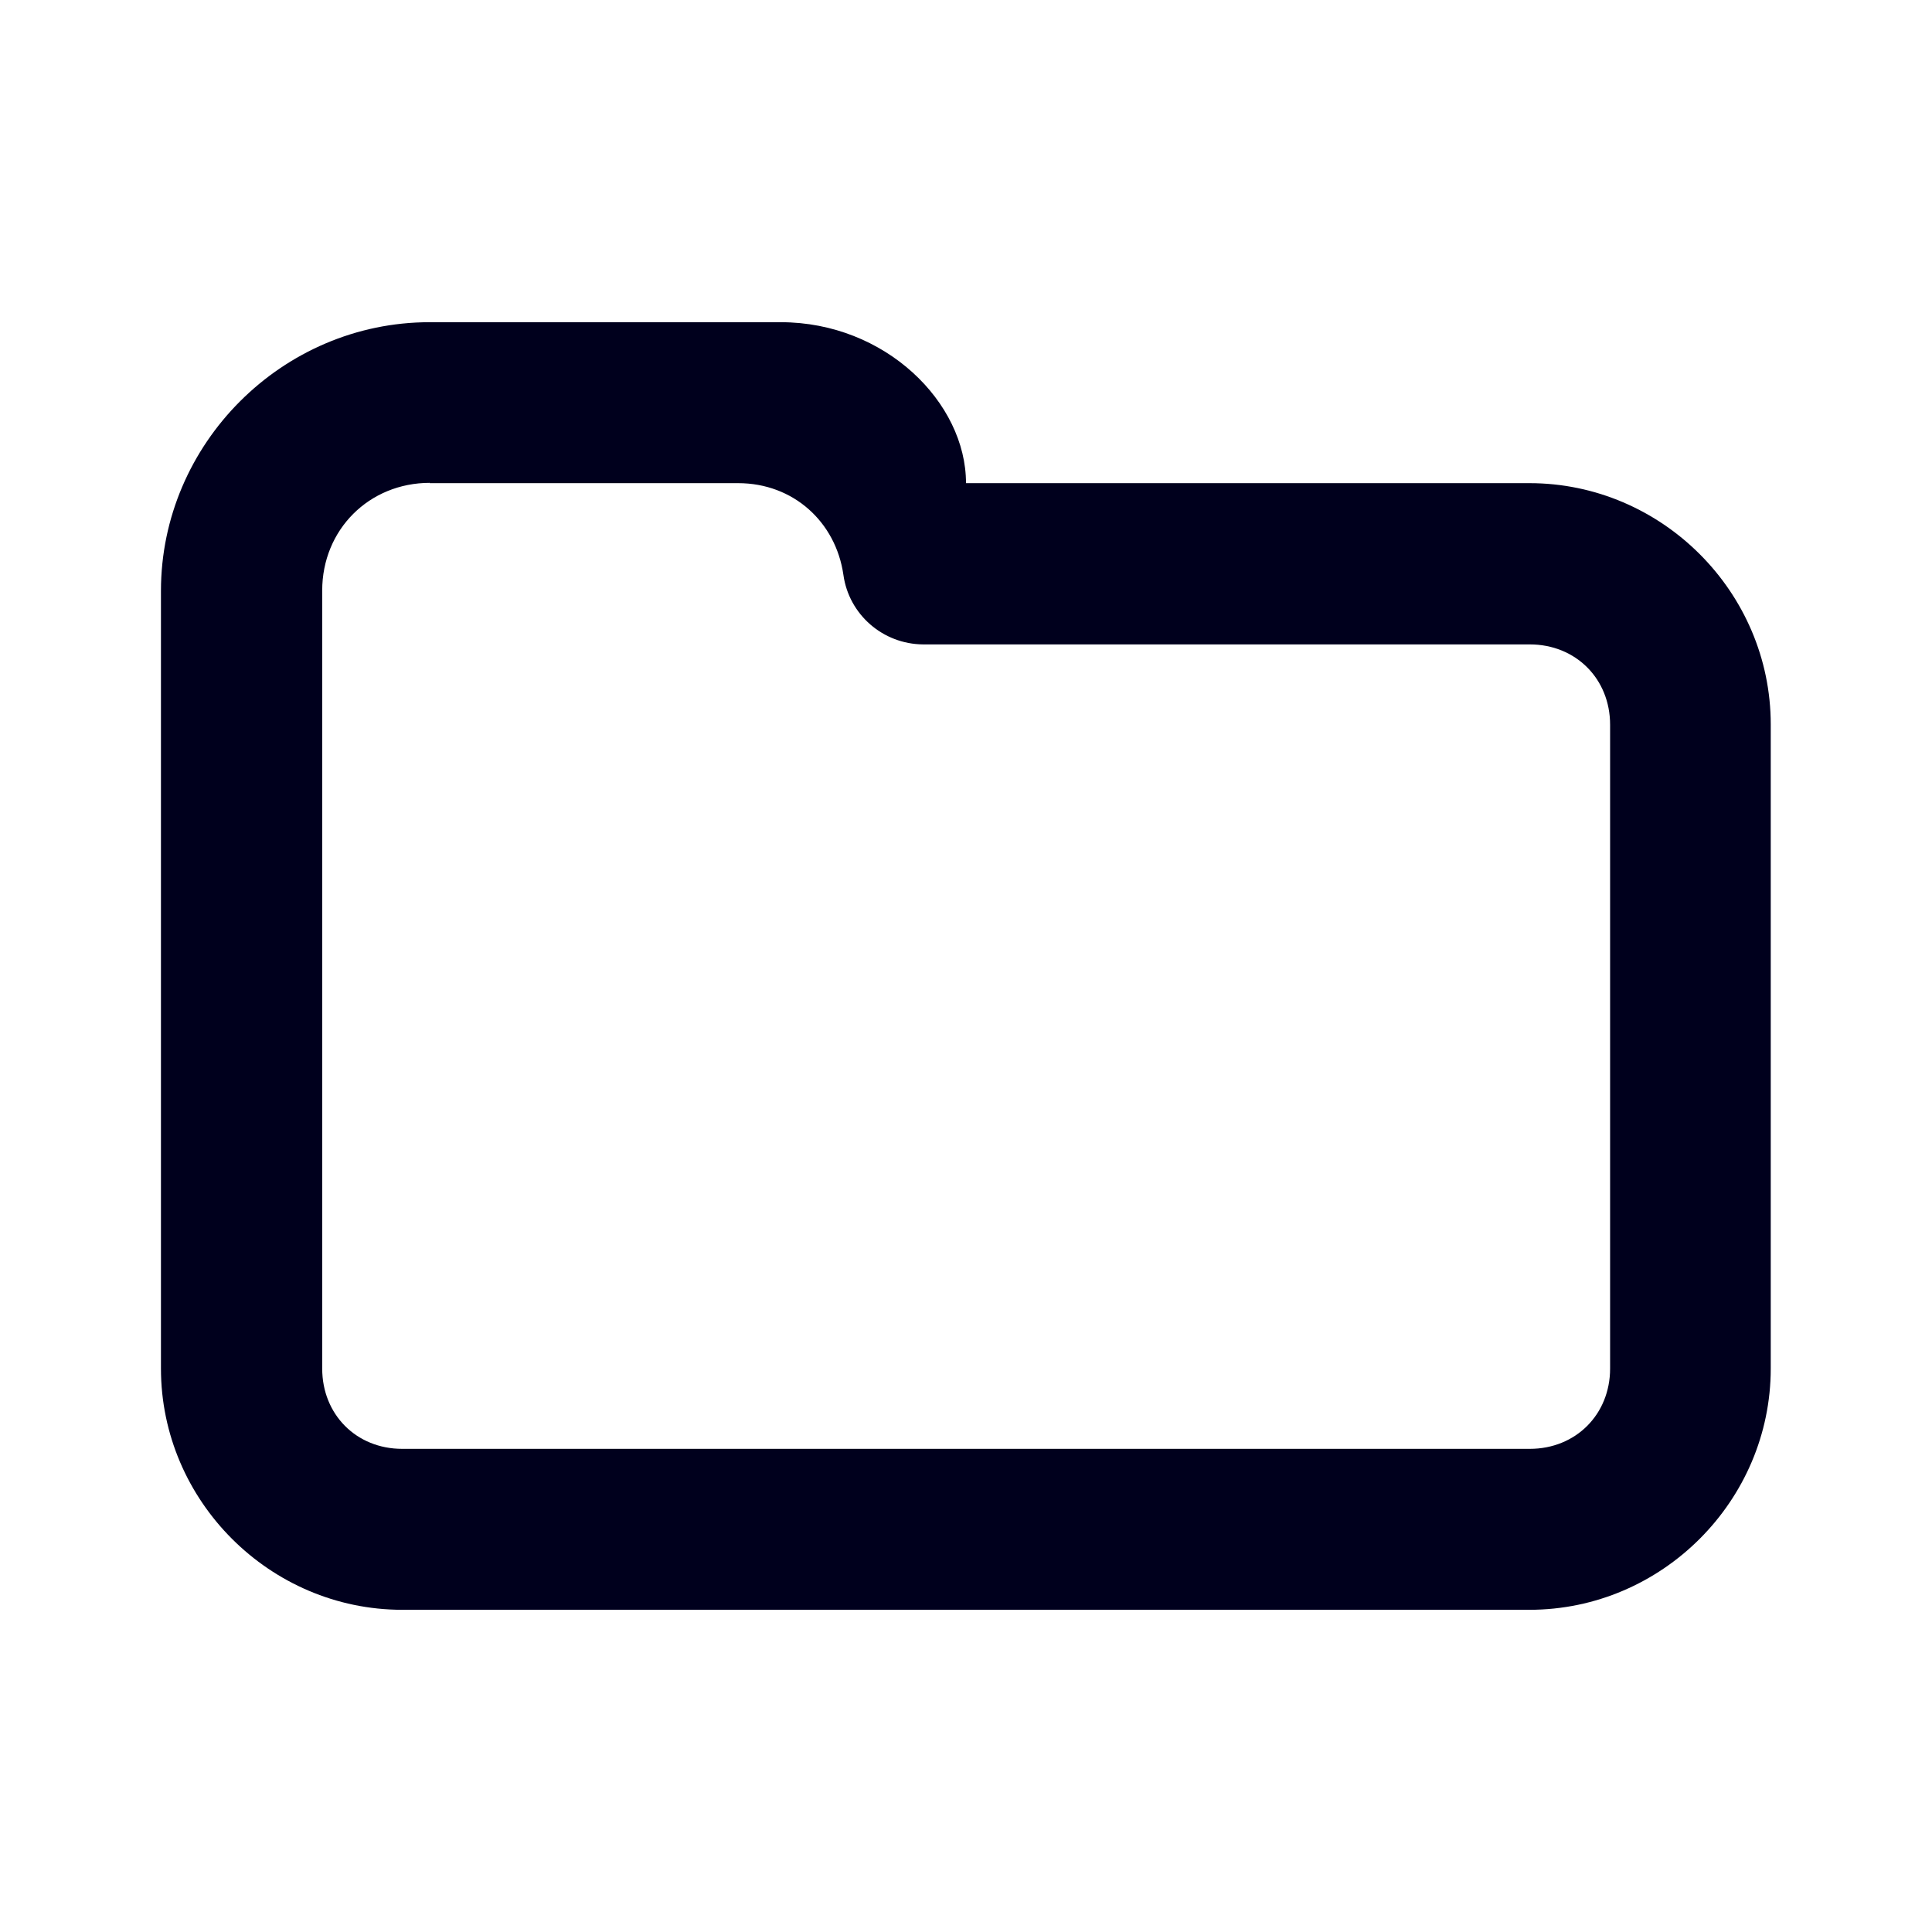 <?xml version="1.0" ?><!-- Uploaded to: SVG Repo, www.svgrepo.com, Generator: SVG Repo Mixer Tools -->
<svg width="800px" height="800px" viewBox="0 0 6.35 6.35" id="svg8" version="1.1" xmlns="http://www.w3.org/2000/svg" xmlns:cc="http://creativecommons.org/ns#" xmlns:dc="http://purl.org/dc/elements/1.1/" xmlns:inkscape="http://www.inkscape.org/namespaces/inkscape" xmlns:rdf="http://www.w3.org/1999/02/22-rdf-syntax-ns#" xmlns:sodipodi="http://sodipodi.sourceforge.net/DTD/sodipodi-0.dtd" xmlns:svg="http://www.w3.org/2000/svg"><defs id="defs2"/><path d="m 1.412,1.059 c -0.484,0 -0.883,0.399 -0.883,0.883 V 2.381 2.557 4.498 c 0,0.435 0.358,0.793 0.793,0.793 h 3.705 c 0.435,0 0.793,-0.358 0.793,-0.793 V 2.381 c 0,-0.435 -0.358,-0.793 -0.793,-0.793 h -1.852 c 0,-0.265 -0.265,-0.529 -0.609,-0.529 z m 0,0.529 h 1.014 c 0.182,0 0.321,0.128 0.346,0.301 0.018,0.131 0.13,0.228 0.262,0.229 h 1.994 c 0.151,0 0.264,0.113 0.264,0.264 V 4.498 c 0,0.151 -0.113,0.264 -0.264,0.264 H 1.322 C 1.171,4.762 1.059,4.649 1.059,4.498 V 2.557 2.381 1.941 c 0,-0.2 0.154,-0.354 0.354,-0.354 z" id="rect1738" style="color:#000000;font-style:normal;font-variant:normal;font-weight:normal;font-stretch:normal;font-size:medium;line-height:normal;font-family:sans-serif;font-variant-ligatures:normal;font-variant-position:normal;font-variant-caps:normal;font-variant-numeric:normal;font-variant-alternates:normal;font-feature-settings:normal;text-indent:0;text-align:start;text-decoration:none;text-decoration-line:none;text-decoration-style:solid;text-decoration-color:#000000;letter-spacing:normal;word-spacing:normal;text-transform:none;writing-mode:lr-tb;direction:ltr;text-orientation:mixed;dominant-baseline:auto;baseline-shift:baseline;text-anchor:start;white-space:normal;shape-padding:0;clip-rule:nonzero;display:inline;overflow:visible;visibility:visible;opacity:1;isolation:auto;mix-blend-mode:normal;color-interpolation:sRGB;color-interpolation-filters:linearRGB;solid-color:#000000;solid-opacity:1;vector-effect:none;fill:#00001d;fill-opacity:1;fill-rule:nonzero;stroke:none;stroke-width:0.529;stroke-linecap:round;stroke-linejoin:round;stroke-miterlimit:4;stroke-dasharray:none;stroke-dashoffset:204.094;stroke-opacity:1;paint-order:stroke fill markers;color-rendering:auto;image-rendering:auto;shape-rendering:auto;text-rendering:auto;enable-background:accumulate"/></svg>